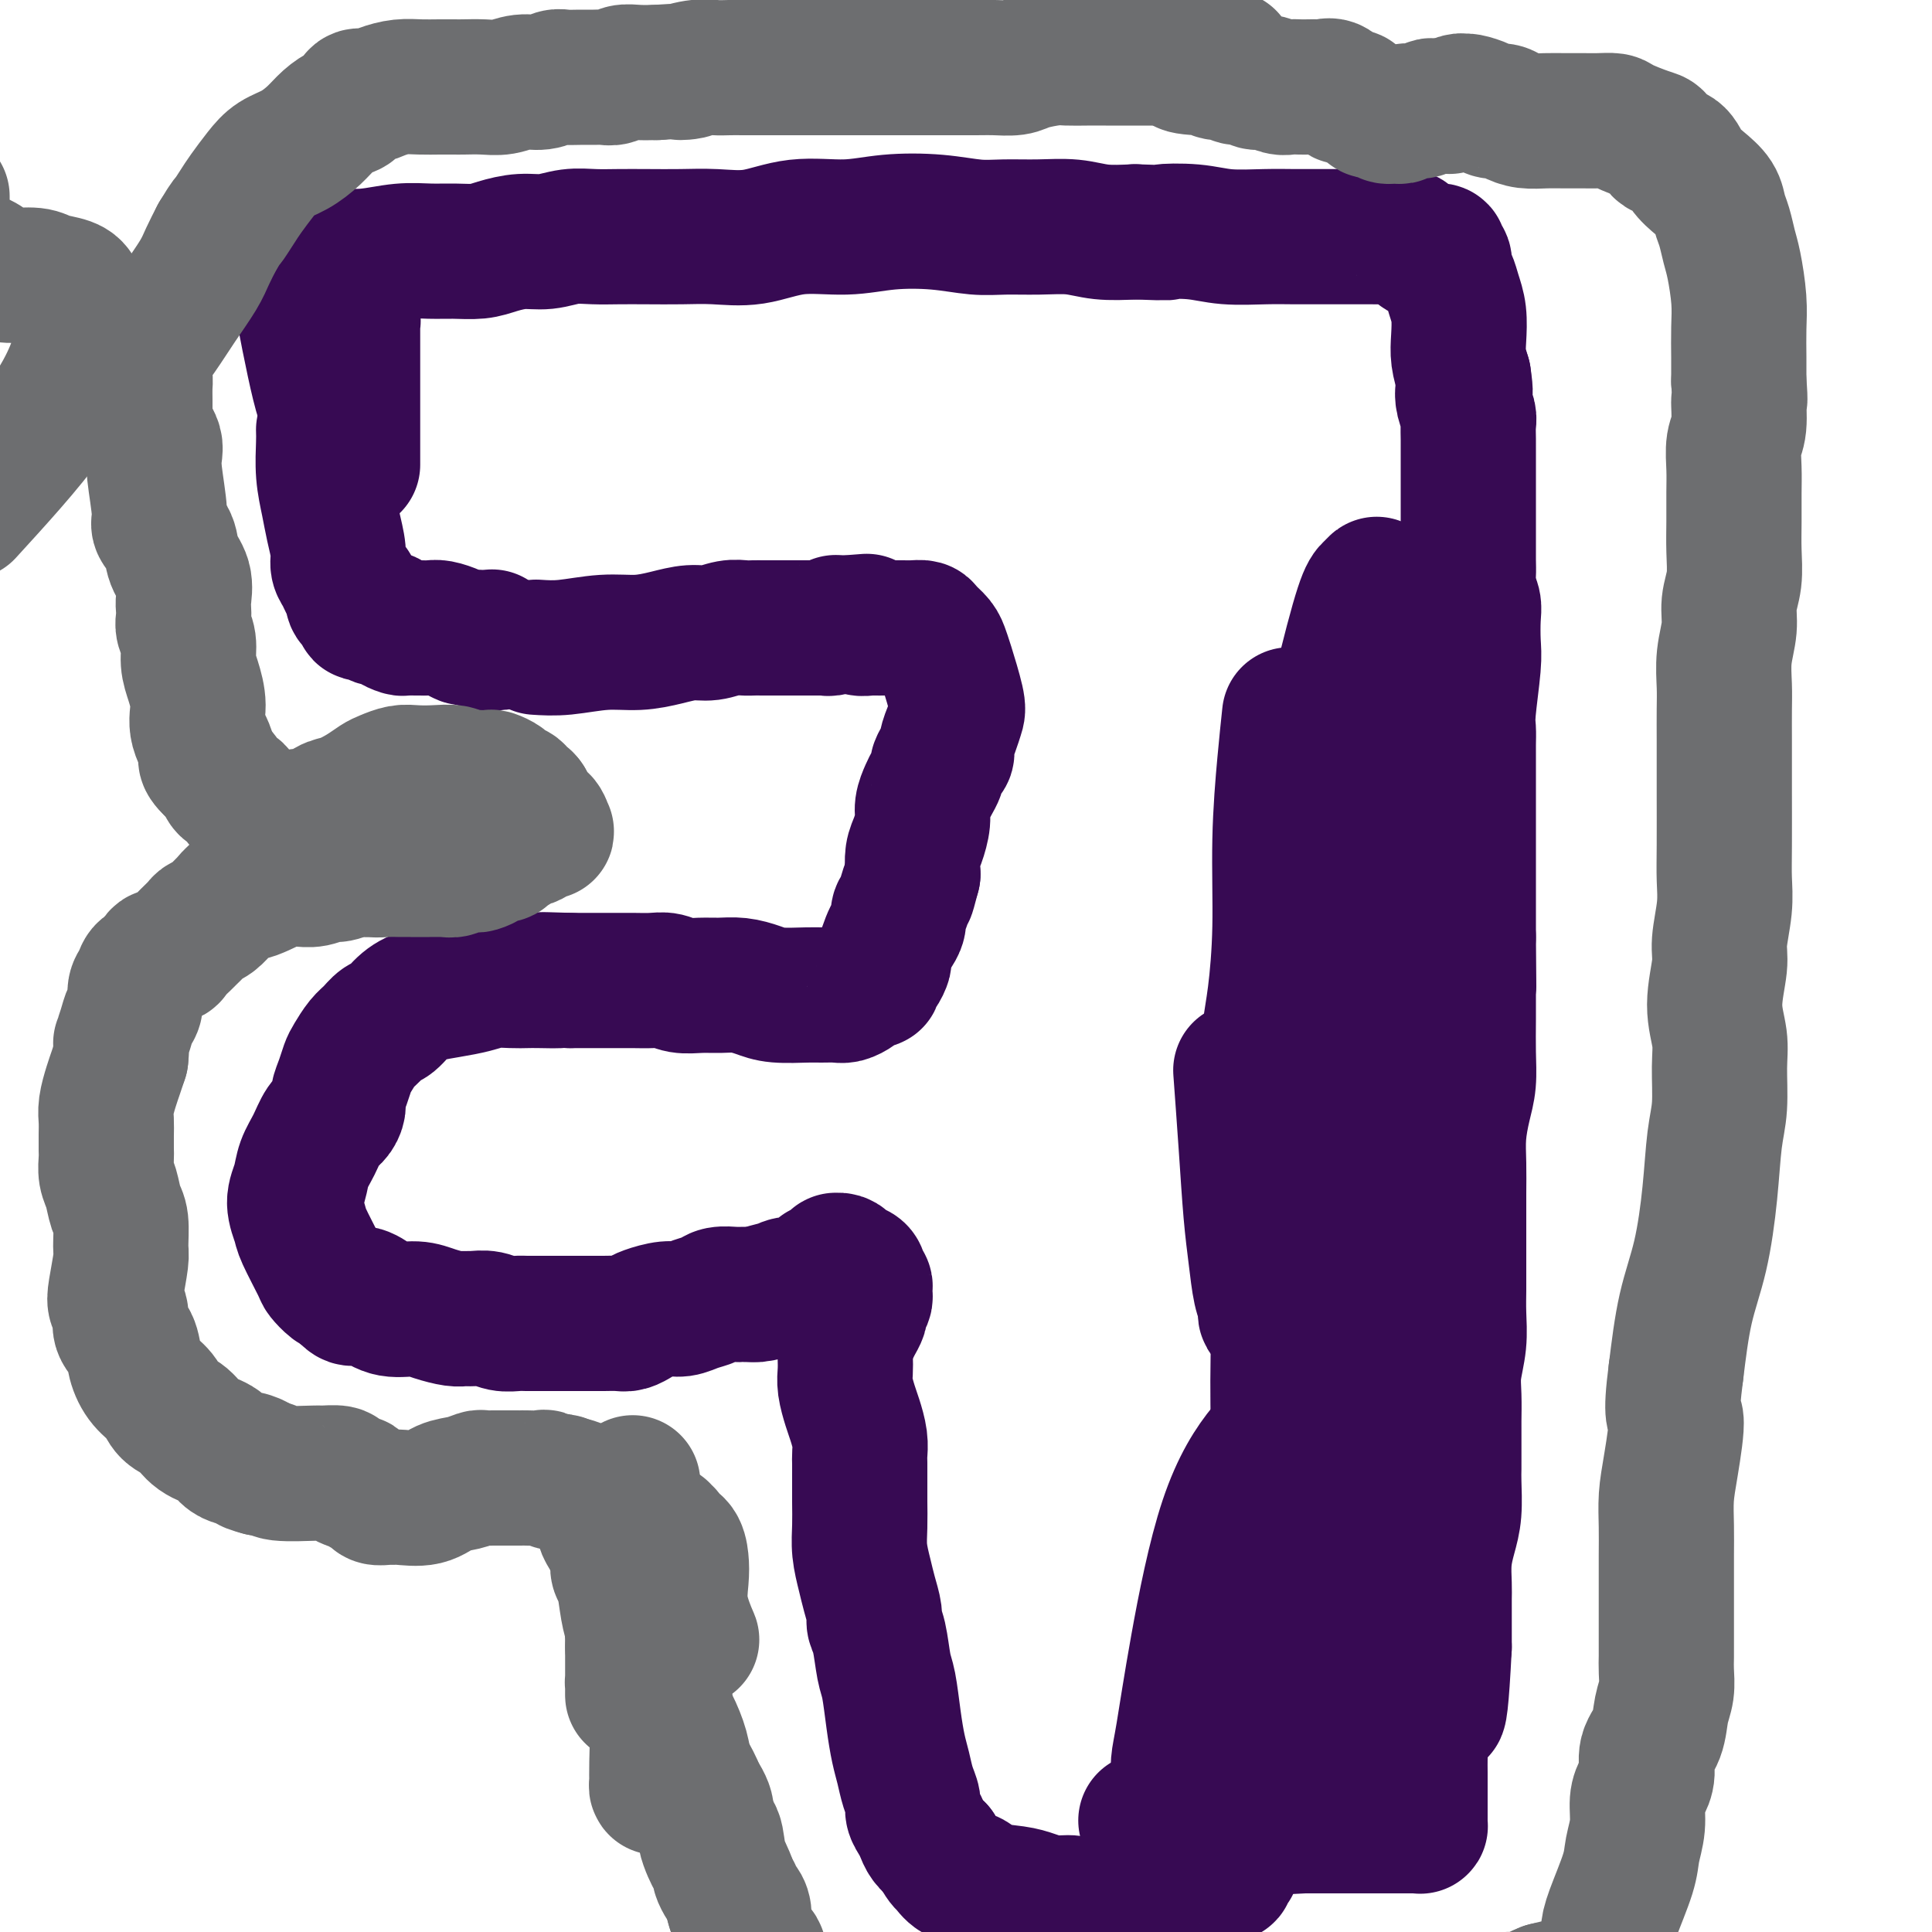 <svg viewBox='0 0 400 400' version='1.1' xmlns='http://www.w3.org/2000/svg' xmlns:xlink='http://www.w3.org/1999/xlink'><g fill='none' stroke='#370A53' stroke-width='28' stroke-linecap='round' stroke-linejoin='round'><path d='M71,53c0.106,0.008 0.211,0.016 0,0c-0.211,-0.016 -0.739,-0.057 0,0c0.739,0.057 2.746,0.212 5,0c2.254,-0.212 4.755,-0.792 7,-1c2.245,-0.208 4.234,-0.046 6,0c1.766,0.046 3.307,-0.025 5,0c1.693,0.025 3.536,0.147 5,0c1.464,-0.147 2.547,-0.561 4,-1c1.453,-0.439 3.276,-0.902 5,-1c1.724,-0.098 3.351,0.170 5,0c1.649,-0.170 3.321,-0.777 5,-1c1.679,-0.223 3.366,-0.060 5,0c1.634,0.060 3.214,0.018 5,0c1.786,-0.018 3.779,-0.013 6,0c2.221,0.013 4.671,0.033 7,0c2.329,-0.033 4.537,-0.117 7,0c2.463,0.117 5.181,0.437 8,0c2.819,-0.437 5.740,-1.630 9,-2c3.260,-0.370 6.859,0.083 10,0c3.141,-0.083 5.825,-0.701 9,-1c3.175,-0.299 6.841,-0.277 10,0c3.159,0.277 5.813,0.810 8,1c2.187,0.190 3.909,0.037 6,0c2.091,-0.037 4.550,0.042 7,0c2.450,-0.042 4.890,-0.204 7,0c2.110,0.204 3.888,0.772 6,1c2.112,0.228 4.556,0.114 7,0'/><path d='M235,48c8.969,0.326 5.892,0.140 6,0c0.108,-0.140 3.403,-0.234 6,0c2.597,0.234 4.497,0.795 7,1c2.503,0.205 5.611,0.055 8,0c2.389,-0.055 4.060,-0.015 6,0c1.940,0.015 4.149,0.003 6,0c1.851,-0.003 3.345,0.002 5,0c1.655,-0.002 3.470,-0.012 5,0c1.530,0.012 2.773,0.045 4,0c1.227,-0.045 2.437,-0.170 3,0c0.563,0.170 0.479,0.634 1,1c0.521,0.366 1.646,0.634 2,1c0.354,0.366 -0.064,0.830 0,1c0.064,0.170 0.610,0.045 1,0c0.390,-0.045 0.625,-0.009 1,0c0.375,0.009 0.889,-0.010 1,0c0.111,0.010 -0.181,0.047 0,0c0.181,-0.047 0.836,-0.179 1,0c0.164,0.179 -0.164,0.669 0,1c0.164,0.331 0.818,0.502 1,1c0.182,0.498 -0.109,1.322 0,2c0.109,0.678 0.617,1.209 1,2c0.383,0.791 0.641,1.842 1,3c0.359,1.158 0.818,2.424 1,4c0.182,1.576 0.088,3.463 0,5c-0.088,1.537 -0.168,2.725 0,4c0.168,1.275 0.584,2.638 1,4'/><path d='M303,78c0.635,4.314 0.223,3.098 0,3c-0.223,-0.098 -0.256,0.921 0,2c0.256,1.079 0.801,2.216 1,3c0.199,0.784 0.053,1.214 0,2c-0.053,0.786 -0.014,1.928 0,3c0.014,1.072 0.004,2.075 0,3c-0.004,0.925 -0.001,1.772 0,3c0.001,1.228 0.000,2.835 0,4c-0.000,1.165 0.000,1.887 0,3c-0.000,1.113 -0.001,2.619 0,4c0.001,1.381 0.004,2.639 0,4c-0.004,1.361 -0.015,2.827 0,4c0.015,1.173 0.056,2.053 0,3c-0.056,0.947 -0.210,1.959 0,3c0.210,1.041 0.785,2.109 1,3c0.215,0.891 0.072,1.603 0,3c-0.072,1.397 -0.072,3.479 0,5c0.072,1.521 0.215,2.479 0,5c-0.215,2.521 -0.790,6.603 -1,9c-0.210,2.397 -0.056,3.108 0,4c0.056,0.892 0.015,1.963 0,3c-0.015,1.037 -0.004,2.038 0,3c0.004,0.962 0.001,1.884 0,3c-0.001,1.116 -0.000,2.426 0,4c0.000,1.574 0.000,3.411 0,5c-0.000,1.589 -0.000,2.931 0,5c0.000,2.069 0.000,4.864 0,7c-0.000,2.136 -0.000,3.614 0,5c0.000,1.386 0.000,2.682 0,4c-0.000,1.318 -0.000,2.659 0,4'/><path d='M304,194c0.155,18.653 0.042,7.286 0,4c-0.042,-3.286 -0.014,1.508 0,5c0.014,3.492 0.014,5.682 0,8c-0.014,2.318 -0.042,4.765 0,7c0.042,2.235 0.155,4.259 0,6c-0.155,1.741 -0.577,3.199 -1,5c-0.423,1.801 -0.845,3.943 -1,6c-0.155,2.057 -0.041,4.027 0,6c0.041,1.973 0.011,3.948 0,6c-0.011,2.052 -0.003,4.182 0,6c0.003,1.818 0.002,3.324 0,5c-0.002,1.676 -0.004,3.522 0,5c0.004,1.478 0.015,2.589 0,4c-0.015,1.411 -0.057,3.123 0,5c0.057,1.877 0.211,3.919 0,6c-0.211,2.081 -0.789,4.202 -1,6c-0.211,1.798 -0.057,3.272 0,5c0.057,1.728 0.015,3.709 0,5c-0.015,1.291 -0.003,1.891 0,3c0.003,1.109 -0.002,2.725 0,4c0.002,1.275 0.011,2.209 0,3c-0.011,0.791 -0.041,1.440 0,3c0.041,1.560 0.155,4.031 0,6c-0.155,1.969 -0.577,3.438 -1,5c-0.423,1.562 -0.845,3.218 -1,5c-0.155,1.782 -0.041,3.688 0,5c0.041,1.312 0.011,2.028 0,3c-0.011,0.972 -0.003,2.199 0,3c0.003,0.801 0.001,1.177 0,2c-0.001,0.823 -0.000,2.092 0,3c0.000,0.908 0.000,1.454 0,2'/><path d='M299,341c-1.198,23.674 -1.694,9.357 -2,5c-0.306,-4.357 -0.422,1.244 -1,4c-0.578,2.756 -1.619,2.666 -2,4c-0.381,1.334 -0.102,4.091 0,6c0.102,1.909 0.027,2.969 0,4c-0.027,1.031 -0.007,2.031 0,3c0.007,0.969 0.002,1.905 0,3c-0.002,1.095 -0.001,2.349 0,3c0.001,0.651 0.000,0.699 0,1c-0.000,0.301 -0.000,0.855 0,1c0.000,0.145 0.001,-0.119 0,0c-0.001,0.119 -0.002,0.620 0,1c0.002,0.380 0.007,0.638 0,1c-0.007,0.362 -0.028,0.829 0,1c0.028,0.171 0.104,0.046 0,0c-0.104,-0.046 -0.387,-0.012 -1,0c-0.613,0.012 -1.556,0.003 -2,0c-0.444,-0.003 -0.388,-0.001 -1,0c-0.612,0.001 -1.892,0.000 -3,0c-1.108,-0.000 -2.043,-0.000 -3,0c-0.957,0.000 -1.936,0.000 -3,0c-1.064,-0.000 -2.213,-0.000 -3,0c-0.787,0.000 -1.212,0.000 -2,0c-0.788,-0.000 -1.939,-0.000 -3,0c-1.061,0.000 -2.030,0.000 -3,0'/><path d='M270,378c-4.479,0.293 -3.675,0.026 -4,0c-0.325,-0.026 -1.778,0.189 -3,0c-1.222,-0.189 -2.214,-0.783 -3,-1c-0.786,-0.217 -1.366,-0.058 -2,0c-0.634,0.058 -1.322,0.016 -2,0c-0.678,-0.016 -1.347,-0.004 -2,0c-0.653,0.004 -1.289,0.001 -2,0c-0.711,-0.001 -1.496,-0.000 -2,0c-0.504,0.000 -0.727,0.000 -1,0c-0.273,-0.000 -0.598,-0.000 -1,0c-0.402,0.000 -0.882,0.000 -1,0c-0.118,-0.000 0.127,-0.000 0,0c-0.127,0.000 -0.626,0.000 -1,0c-0.374,-0.000 -0.625,-0.000 -1,0c-0.375,0.000 -0.875,0.000 -1,0c-0.125,-0.000 0.125,-0.000 0,0c-0.125,0.000 -0.625,0.000 -1,0c-0.375,-0.000 -0.626,-0.000 -1,0c-0.374,0.000 -0.870,0.000 -1,0c-0.130,-0.000 0.106,-0.000 0,0c-0.106,0.000 -0.553,0.000 -1,0'/><path d='M240,377c-4.889,-0.156 -2.111,-0.044 -1,0c1.111,0.044 0.556,0.022 0,0'/><path d='M67,89c0.025,0.739 0.049,1.478 0,3c-0.049,1.522 -0.172,3.825 0,6c0.172,2.175 0.637,4.220 1,6c0.363,1.780 0.622,3.293 1,5c0.378,1.707 0.876,3.608 1,5c0.124,1.392 -0.125,2.275 0,3c0.125,0.725 0.625,1.294 1,2c0.375,0.706 0.627,1.551 1,2c0.373,0.449 0.869,0.503 1,1c0.131,0.497 -0.101,1.439 0,2c0.101,0.561 0.537,0.743 1,1c0.463,0.257 0.954,0.590 1,1c0.046,0.410 -0.354,0.897 0,1c0.354,0.103 1.461,-0.179 2,0c0.539,0.179 0.511,0.818 1,1c0.489,0.182 1.497,-0.095 2,0c0.503,0.095 0.501,0.561 1,1c0.499,0.439 1.499,0.850 2,1c0.501,0.150 0.503,0.040 1,0c0.497,-0.040 1.487,-0.008 2,0c0.513,0.008 0.547,-0.008 1,0c0.453,0.008 1.325,0.041 2,0c0.675,-0.041 1.153,-0.155 2,0c0.847,0.155 2.062,0.578 3,1c0.938,0.422 1.599,0.845 2,1c0.401,0.155 0.543,0.044 1,0c0.457,-0.044 1.228,-0.022 2,0'/><path d='M99,132c4.122,1.463 1.426,1.120 1,1c-0.426,-0.120 1.416,-0.018 2,0c0.584,0.018 -0.091,-0.047 0,0c0.091,0.047 0.948,0.205 1,0c0.052,-0.205 -0.699,-0.773 -1,-1c-0.301,-0.227 -0.150,-0.114 0,0'/><path d='M62,59c0.243,1.609 0.486,3.218 1,6c0.514,2.782 1.301,6.735 2,10c0.699,3.265 1.312,5.840 2,8c0.688,2.160 1.451,3.903 2,5c0.549,1.097 0.883,1.548 1,2c0.117,0.452 0.018,0.905 0,1c-0.018,0.095 0.047,-0.169 0,0c-0.047,0.169 -0.205,0.771 0,1c0.205,0.229 0.772,0.085 1,0c0.228,-0.085 0.117,-0.109 0,-1c-0.117,-0.891 -0.242,-2.647 0,-5c0.242,-2.353 0.849,-5.302 1,-8c0.151,-2.698 -0.156,-5.143 0,-7c0.156,-1.857 0.774,-3.124 1,-4c0.226,-0.876 0.061,-1.359 0,-2c-0.061,-0.641 -0.016,-1.438 0,-2c0.016,-0.562 0.004,-0.888 0,-1c-0.004,-0.112 -0.001,-0.009 0,3c0.001,3.009 0.000,8.923 0,13c-0.000,4.077 -0.000,6.315 0,8c0.000,1.685 0.000,2.816 0,4c-0.000,1.184 -0.000,2.420 0,3c0.000,0.580 0.000,0.502 0,1c-0.000,0.498 -0.000,1.571 0,2c0.000,0.429 0.000,0.215 0,0'/><path d='M111,134c1.803,0.119 3.605,0.238 6,0c2.395,-0.238 5.382,-0.833 8,-1c2.618,-0.167 4.868,0.095 7,0c2.132,-0.095 4.146,-0.547 6,-1c1.854,-0.453 3.546,-0.906 5,-1c1.454,-0.094 2.668,0.171 4,0c1.332,-0.171 2.782,-0.778 4,-1c1.218,-0.222 2.203,-0.060 3,0c0.797,0.060 1.407,0.016 2,0c0.593,-0.016 1.170,-0.004 2,0c0.830,0.004 1.914,0.001 3,0c1.086,-0.001 2.175,-0.001 3,0c0.825,0.001 1.387,0.001 2,0c0.613,-0.001 1.279,-0.004 2,0c0.721,0.004 1.499,0.015 2,0c0.501,-0.015 0.726,-0.057 1,0c0.274,0.057 0.598,0.211 1,0c0.402,-0.211 0.881,-0.789 1,-1c0.119,-0.211 -0.122,-0.057 0,0c0.122,0.057 0.606,0.016 1,0c0.394,-0.016 0.697,-0.008 1,0'/><path d='M175,129c9.788,-0.757 2.257,-0.150 0,0c-2.257,0.150 0.761,-0.156 2,0c1.239,0.156 0.698,0.774 1,1c0.302,0.226 1.447,0.061 2,0c0.553,-0.061 0.515,-0.016 1,0c0.485,0.016 1.495,0.005 2,0c0.505,-0.005 0.507,-0.002 1,0c0.493,0.002 1.479,0.003 2,0c0.521,-0.003 0.577,-0.009 1,0c0.423,0.009 1.213,0.033 2,0c0.787,-0.033 1.572,-0.123 2,0c0.428,0.123 0.500,0.460 1,1c0.500,0.540 1.427,1.285 2,2c0.573,0.715 0.792,1.402 1,2c0.208,0.598 0.406,1.108 1,3c0.594,1.892 1.586,5.165 2,7c0.414,1.835 0.252,2.231 0,3c-0.252,0.769 -0.593,1.912 -1,3c-0.407,1.088 -0.879,2.122 -1,3c-0.121,0.878 0.108,1.600 0,2c-0.108,0.400 -0.553,0.476 -1,1c-0.447,0.524 -0.894,1.494 -1,2c-0.106,0.506 0.130,0.546 0,1c-0.130,0.454 -0.626,1.322 -1,2c-0.374,0.678 -0.626,1.167 -1,2c-0.374,0.833 -0.871,2.011 -1,3c-0.129,0.989 0.110,1.791 0,3c-0.110,1.209 -0.568,2.826 -1,4c-0.432,1.174 -0.838,1.907 -1,3c-0.162,1.093 -0.081,2.547 0,4'/><path d='M189,181c-1.575,6.092 -1.014,3.323 -1,3c0.014,-0.323 -0.521,1.799 -1,3c-0.479,1.201 -0.903,1.481 -1,2c-0.097,0.519 0.132,1.276 0,2c-0.132,0.724 -0.627,1.416 -1,2c-0.373,0.584 -0.626,1.059 -1,2c-0.374,0.941 -0.870,2.347 -1,3c-0.130,0.653 0.107,0.552 0,1c-0.107,0.448 -0.557,1.443 -1,2c-0.443,0.557 -0.877,0.674 -1,1c-0.123,0.326 0.066,0.862 0,1c-0.066,0.138 -0.387,-0.121 -1,0c-0.613,0.121 -1.519,0.621 -2,1c-0.481,0.379 -0.538,0.637 -1,1c-0.462,0.363 -1.331,0.830 -2,1c-0.669,0.170 -1.140,0.043 -2,0c-0.860,-0.043 -2.109,-0.001 -3,0c-0.891,0.001 -1.424,-0.038 -3,0c-1.576,0.038 -4.196,0.154 -6,0c-1.804,-0.154 -2.794,-0.576 -4,-1c-1.206,-0.424 -2.630,-0.849 -4,-1c-1.370,-0.151 -2.687,-0.026 -4,0c-1.313,0.026 -2.623,-0.046 -4,0c-1.377,0.046 -2.821,0.208 -4,0c-1.179,-0.208 -2.093,-0.788 -3,-1c-0.907,-0.212 -1.807,-0.057 -3,0c-1.193,0.057 -2.681,0.015 -4,0c-1.319,-0.015 -2.471,-0.004 -4,0c-1.529,0.004 -3.437,0.001 -5,0c-1.563,-0.001 -2.782,-0.001 -4,0'/><path d='M118,203c-9.664,-0.310 -4.325,-0.084 -3,0c1.325,0.084 -1.365,0.025 -3,0c-1.635,-0.025 -2.214,-0.018 -3,0c-0.786,0.018 -1.777,0.046 -3,0c-1.223,-0.046 -2.676,-0.165 -4,0c-1.324,0.165 -2.518,0.615 -4,1c-1.482,0.385 -3.250,0.704 -5,1c-1.750,0.296 -3.480,0.569 -5,1c-1.520,0.431 -2.830,1.020 -4,2c-1.170,0.980 -2.201,2.349 -3,3c-0.799,0.651 -1.366,0.582 -2,1c-0.634,0.418 -1.335,1.322 -2,2c-0.665,0.678 -1.292,1.130 -2,2c-0.708,0.870 -1.495,2.158 -2,3c-0.505,0.842 -0.726,1.237 -1,2c-0.274,0.763 -0.601,1.893 -1,3c-0.399,1.107 -0.869,2.189 -1,3c-0.131,0.811 0.077,1.350 0,2c-0.077,0.650 -0.440,1.412 -1,2c-0.560,0.588 -1.318,1.002 -2,2c-0.682,0.998 -1.290,2.578 -2,4c-0.710,1.422 -1.524,2.684 -2,4c-0.476,1.316 -0.614,2.685 -1,4c-0.386,1.315 -1.019,2.575 -1,4c0.019,1.425 0.691,3.015 1,4c0.309,0.985 0.257,1.363 1,3c0.743,1.637 2.282,4.531 3,6c0.718,1.469 0.616,1.511 1,2c0.384,0.489 1.252,1.425 2,2c0.748,0.575 1.374,0.787 2,1'/><path d='M71,267c2.091,2.984 2.319,1.443 3,1c0.681,-0.443 1.814,0.211 3,1c1.186,0.789 2.425,1.714 4,2c1.575,0.286 3.485,-0.067 5,0c1.515,0.067 2.636,0.553 4,1c1.364,0.447 2.973,0.856 4,1c1.027,0.144 1.472,0.025 2,0c0.528,-0.025 1.138,0.046 2,0c0.862,-0.046 1.976,-0.208 3,0c1.024,0.208 1.957,0.788 3,1c1.043,0.212 2.194,0.057 3,0c0.806,-0.057 1.265,-0.015 2,0c0.735,0.015 1.744,0.004 3,0c1.256,-0.004 2.758,-0.001 4,0c1.242,0.001 2.223,0.000 3,0c0.777,-0.000 1.349,0.001 2,0c0.651,-0.001 1.382,-0.003 2,0c0.618,0.003 1.122,0.012 2,0c0.878,-0.012 2.129,-0.046 3,0c0.871,0.046 1.363,0.171 2,0c0.637,-0.171 1.419,-0.637 2,-1c0.581,-0.363 0.961,-0.622 2,-1c1.039,-0.378 2.738,-0.876 4,-1c1.262,-0.124 2.086,0.124 3,0c0.914,-0.124 1.919,-0.622 3,-1c1.081,-0.378 2.239,-0.637 3,-1c0.761,-0.363 1.124,-0.829 2,-1c0.876,-0.171 2.266,-0.046 3,0c0.734,0.046 0.813,0.012 1,0c0.187,-0.012 0.482,-0.004 1,0c0.518,0.004 1.259,0.002 2,0'/><path d='M156,268c4.386,-0.863 1.350,-0.021 1,0c-0.350,0.021 1.986,-0.779 3,-1c1.014,-0.221 0.705,0.137 1,0c0.295,-0.137 1.192,-0.768 2,-1c0.808,-0.232 1.526,-0.065 2,0c0.474,0.065 0.705,0.029 1,0c0.295,-0.029 0.652,-0.050 1,0c0.348,0.050 0.685,0.172 1,0c0.315,-0.172 0.609,-0.637 1,-1c0.391,-0.363 0.879,-0.623 1,-1c0.121,-0.377 -0.126,-0.871 0,-1c0.126,-0.129 0.625,0.108 1,0c0.375,-0.108 0.627,-0.562 1,-1c0.373,-0.438 0.869,-0.859 1,-1c0.131,-0.141 -0.102,0.000 0,0c0.102,-0.000 0.539,-0.141 1,0c0.461,0.141 0.946,0.562 1,1c0.054,0.438 -0.321,0.891 0,1c0.321,0.109 1.340,-0.126 2,0c0.660,0.126 0.961,0.611 1,1c0.039,0.389 -0.185,0.680 0,1c0.185,0.320 0.778,0.667 1,1c0.222,0.333 0.074,0.652 0,1c-0.074,0.348 -0.075,0.726 0,1c0.075,0.274 0.227,0.444 0,1c-0.227,0.556 -0.834,1.500 -1,2c-0.166,0.500 0.109,0.558 0,1c-0.109,0.442 -0.603,1.269 -1,2c-0.397,0.731 -0.699,1.365 -1,2'/><path d='M176,276c-0.690,1.703 -0.914,1.460 -1,2c-0.086,0.540 -0.034,1.862 0,3c0.034,1.138 0.051,2.093 0,3c-0.051,0.907 -0.171,1.766 0,3c0.171,1.234 0.634,2.843 1,4c0.366,1.157 0.634,1.863 1,3c0.366,1.137 0.830,2.704 1,4c0.170,1.296 0.046,2.320 0,3c-0.046,0.680 -0.013,1.016 0,2c0.013,0.984 0.007,2.615 0,4c-0.007,1.385 -0.013,2.522 0,4c0.013,1.478 0.046,3.295 0,5c-0.046,1.705 -0.171,3.296 0,5c0.171,1.704 0.637,3.520 1,5c0.363,1.480 0.622,2.623 1,4c0.378,1.377 0.875,2.987 1,4c0.125,1.013 -0.121,1.427 0,2c0.121,0.573 0.610,1.304 1,3c0.390,1.696 0.682,4.357 1,6c0.318,1.643 0.662,2.267 1,4c0.338,1.733 0.669,4.575 1,7c0.331,2.425 0.662,4.431 1,6c0.338,1.569 0.682,2.699 1,4c0.318,1.301 0.610,2.771 1,4c0.390,1.229 0.877,2.216 1,3c0.123,0.784 -0.119,1.365 0,2c0.119,0.635 0.599,1.325 1,2c0.401,0.675 0.723,1.336 1,2c0.277,0.664 0.508,1.333 1,2c0.492,0.667 1.246,1.334 2,2'/><path d='M194,383c1.302,2.578 1.555,2.522 2,3c0.445,0.478 1.080,1.490 2,2c0.920,0.510 2.125,0.519 3,1c0.875,0.481 1.420,1.434 3,2c1.580,0.566 4.194,0.744 6,1c1.806,0.256 2.805,0.590 4,1c1.195,0.410 2.586,0.895 4,1c1.414,0.105 2.851,-0.172 4,0c1.149,0.172 2.010,0.793 3,1c0.990,0.207 2.110,0.001 3,0c0.890,-0.001 1.551,0.201 3,0c1.449,-0.201 3.686,-0.807 5,-1c1.314,-0.193 1.706,0.028 3,0c1.294,-0.028 3.489,-0.303 5,-1c1.511,-0.697 2.337,-1.816 3,-2c0.663,-0.184 1.162,0.567 2,0c0.838,-0.567 2.015,-2.453 3,-3c0.985,-0.547 1.780,0.245 2,0c0.220,-0.245 -0.133,-1.528 0,-2c0.133,-0.472 0.752,-0.135 1,0c0.248,0.135 0.124,0.067 0,0'/></g>
<g fill='none' stroke='#6D6E70' stroke-width='28' stroke-linecap='round' stroke-linejoin='round'><path d='M-7,106c3.034,-3.319 6.067,-6.638 9,-10c2.933,-3.362 5.764,-6.767 8,-10c2.236,-3.233 3.877,-6.295 5,-9c1.123,-2.705 1.727,-5.053 2,-7c0.273,-1.947 0.214,-3.492 0,-5c-0.214,-1.508 -0.581,-2.978 -1,-4c-0.419,-1.022 -0.888,-1.596 -2,-2c-1.112,-0.404 -2.867,-0.637 -4,-1c-1.133,-0.363 -1.643,-0.856 -3,-1c-1.357,-0.144 -3.560,0.061 -5,0c-1.440,-0.061 -2.116,-0.388 -3,-1c-0.884,-0.612 -1.974,-1.508 -3,-2c-1.026,-0.492 -1.988,-0.581 -3,-1c-1.012,-0.419 -2.075,-1.167 -3,-2c-0.925,-0.833 -1.712,-1.751 -2,-3c-0.288,-1.249 -0.077,-2.830 0,-4c0.077,-1.170 0.021,-1.931 0,-2c-0.021,-0.069 -0.006,0.552 0,1c0.006,0.448 0.001,0.722 0,1c-0.001,0.278 -0.000,0.561 0,1c0.000,0.439 0.000,1.035 0,1c-0.000,-0.035 -0.000,-0.700 0,-1c0.000,-0.300 0.000,-0.235 0,-1c-0.000,-0.765 -0.000,-2.362 0,-3c0.000,-0.638 0.000,-0.319 0,0'/><path d='M143,339c-0.060,-0.140 -0.121,-0.281 0,0c0.121,0.281 0.423,0.983 0,0c-0.423,-0.983 -1.571,-3.650 -2,-6c-0.429,-2.350 -0.138,-4.384 0,-6c0.138,-1.616 0.124,-2.815 0,-4c-0.124,-1.185 -0.358,-2.356 -1,-3c-0.642,-0.644 -1.693,-0.759 -2,-1c-0.307,-0.241 0.130,-0.607 0,-1c-0.130,-0.393 -0.826,-0.815 -1,-1c-0.174,-0.185 0.174,-0.135 0,0c-0.174,0.135 -0.869,0.353 -1,1c-0.131,0.647 0.302,1.723 0,3c-0.302,1.277 -1.339,2.756 -2,5c-0.661,2.244 -0.948,5.254 -1,8c-0.052,2.746 0.130,5.228 0,7c-0.130,1.772 -0.571,2.833 -1,4c-0.429,1.167 -0.847,2.438 -1,3c-0.153,0.562 -0.041,0.413 0,1c0.041,0.587 0.011,1.910 0,2c-0.011,0.090 -0.003,-1.053 0,-2c0.003,-0.947 0.001,-1.699 0,-3c-0.001,-1.301 -0.000,-3.150 0,-5'/><path d='M131,341c-0.000,-2.479 -0.000,-3.676 0,-5c0.000,-1.324 0.000,-2.774 0,-4c-0.000,-1.226 -0.001,-2.228 0,-3c0.001,-0.772 0.003,-1.316 0,-2c-0.003,-0.684 -0.012,-1.510 0,-2c0.012,-0.490 0.044,-0.643 0,-1c-0.044,-0.357 -0.163,-0.916 0,-1c0.163,-0.084 0.607,0.309 1,1c0.393,0.691 0.736,1.679 1,3c0.264,1.321 0.450,2.973 1,5c0.550,2.027 1.465,4.428 2,7c0.535,2.572 0.690,5.316 1,8c0.310,2.684 0.777,5.307 1,8c0.223,2.693 0.203,5.454 0,7c-0.203,1.546 -0.590,1.877 -1,3c-0.410,1.123 -0.842,3.037 -1,4c-0.158,0.963 -0.042,0.975 0,1c0.042,0.025 0.008,0.063 0,0c-0.008,-0.063 0.008,-0.225 0,-1c-0.008,-0.775 -0.041,-2.161 0,-4c0.041,-1.839 0.154,-4.131 0,-6c-0.154,-1.869 -0.576,-3.315 -1,-5c-0.424,-1.685 -0.849,-3.610 -1,-5c-0.151,-1.390 -0.026,-2.247 0,-3c0.026,-0.753 -0.045,-1.404 0,-2c0.045,-0.596 0.208,-1.139 0,-2c-0.208,-0.861 -0.787,-2.039 -1,-3c-0.213,-0.961 -0.061,-1.703 0,-3c0.061,-1.297 0.030,-3.148 0,-5'/><path d='M133,331c-0.461,-6.662 -0.113,-4.316 0,-4c0.113,0.316 -0.008,-1.399 0,-3c0.008,-1.601 0.146,-3.087 0,-4c-0.146,-0.913 -0.575,-1.253 -1,-2c-0.425,-0.747 -0.846,-1.902 -1,-3c-0.154,-1.098 -0.041,-2.141 0,-3c0.041,-0.859 0.011,-1.535 0,-2c-0.011,-0.465 -0.003,-0.720 0,-1c0.003,-0.280 0.001,-0.584 0,-1c-0.001,-0.416 -0.000,-0.944 0,-1c0.000,-0.056 0.000,0.361 0,1c-0.000,0.639 -0.000,1.501 0,2c0.000,0.499 0.000,0.636 0,2c-0.000,1.364 -0.001,3.955 0,6c0.001,2.045 0.003,3.542 0,5c-0.003,1.458 -0.013,2.875 0,4c0.013,1.125 0.048,1.957 0,4c-0.048,2.043 -0.178,5.298 0,7c0.178,1.702 0.665,1.851 1,2c0.335,0.149 0.517,0.298 1,2c0.483,1.702 1.268,4.956 2,7c0.732,2.044 1.413,2.878 2,4c0.587,1.122 1.081,2.533 2,5c0.919,2.467 2.263,5.991 3,8c0.737,2.009 0.869,2.505 1,3'/><path d='M143,369c1.962,5.105 0.869,2.369 1,2c0.131,-0.369 1.488,1.630 2,3c0.512,1.370 0.180,2.111 0,3c-0.180,0.889 -0.207,1.925 0,3c0.207,1.075 0.647,2.190 1,3c0.353,0.810 0.619,1.316 1,2c0.381,0.684 0.877,1.545 1,2c0.123,0.455 -0.125,0.503 0,1c0.125,0.497 0.625,1.442 1,2c0.375,0.558 0.626,0.729 1,1c0.374,0.271 0.870,0.643 1,1c0.130,0.357 -0.106,0.700 0,1c0.106,0.300 0.554,0.556 1,1c0.446,0.444 0.890,1.076 1,2c0.110,0.924 -0.114,2.142 0,3c0.114,0.858 0.565,1.358 1,2c0.435,0.642 0.852,1.427 1,2c0.148,0.573 0.026,0.935 0,1c-0.026,0.065 0.043,-0.166 0,0c-0.043,0.166 -0.200,0.731 0,1c0.200,0.269 0.755,0.243 1,0c0.245,-0.243 0.179,-0.704 0,-1c-0.179,-0.296 -0.471,-0.426 -1,-1c-0.529,-0.574 -1.294,-1.593 -2,-3c-0.706,-1.407 -1.353,-3.204 -2,-5'/><path d='M152,395c-0.732,-2.143 -0.564,-3.500 -1,-5c-0.436,-1.500 -1.478,-3.142 -2,-5c-0.522,-1.858 -0.525,-3.932 -1,-5c-0.475,-1.068 -1.422,-1.130 -2,-2c-0.578,-0.870 -0.788,-2.546 -1,-4c-0.212,-1.454 -0.428,-2.685 -1,-4c-0.572,-1.315 -1.500,-2.715 -2,-4c-0.500,-1.285 -0.571,-2.456 -1,-4c-0.429,-1.544 -1.214,-3.463 -2,-5c-0.786,-1.537 -1.573,-2.693 -2,-4c-0.427,-1.307 -0.496,-2.765 -1,-4c-0.504,-1.235 -1.445,-2.245 -2,-3c-0.555,-0.755 -0.726,-1.253 -1,-2c-0.274,-0.747 -0.652,-1.743 -1,-3c-0.348,-1.257 -0.668,-2.775 -1,-4c-0.332,-1.225 -0.677,-2.159 -1,-4c-0.323,-1.841 -0.626,-4.590 -1,-6c-0.374,-1.410 -0.821,-1.480 -1,-2c-0.179,-0.520 -0.090,-1.490 0,-2c0.090,-0.510 0.183,-0.559 0,-1c-0.183,-0.441 -0.640,-1.274 -1,-2c-0.360,-0.726 -0.623,-1.346 -1,-2c-0.377,-0.654 -0.870,-1.341 -1,-2c-0.130,-0.659 0.102,-1.290 0,-2c-0.102,-0.710 -0.536,-1.500 -1,-2c-0.464,-0.500 -0.956,-0.711 -1,-1c-0.044,-0.289 0.359,-0.655 0,-1c-0.359,-0.345 -1.481,-0.670 -2,-1c-0.519,-0.330 -0.434,-0.666 -1,-1c-0.566,-0.334 -1.783,-0.667 -3,-1'/><path d='M117,307c-1.419,-0.713 -1.466,0.005 -2,0c-0.534,-0.005 -1.557,-0.733 -2,-1c-0.443,-0.267 -0.308,-0.071 -1,0c-0.692,0.071 -2.212,0.019 -3,0c-0.788,-0.019 -0.844,-0.005 -1,0c-0.156,0.005 -0.413,0.002 -1,0c-0.587,-0.002 -1.504,-0.001 -2,0c-0.496,0.001 -0.572,0.004 -1,0c-0.428,-0.004 -1.209,-0.013 -2,0c-0.791,0.013 -1.592,0.050 -2,0c-0.408,-0.050 -0.424,-0.185 -1,0c-0.576,0.185 -1.713,0.691 -3,1c-1.287,0.309 -2.725,0.422 -4,1c-1.275,0.578 -2.387,1.620 -4,2c-1.613,0.380 -3.726,0.099 -5,0c-1.274,-0.099 -1.707,-0.015 -2,0c-0.293,0.015 -0.446,-0.038 -1,0c-0.554,0.038 -1.509,0.169 -2,0c-0.491,-0.169 -0.517,-0.636 -1,-1c-0.483,-0.364 -1.423,-0.623 -2,-1c-0.577,-0.377 -0.793,-0.871 -1,-1c-0.207,-0.129 -0.406,0.109 -1,0c-0.594,-0.109 -1.581,-0.564 -2,-1c-0.419,-0.436 -0.268,-0.853 -1,-1c-0.732,-0.147 -2.345,-0.026 -3,0c-0.655,0.026 -0.351,-0.045 -2,0c-1.649,0.045 -5.252,0.204 -7,0c-1.748,-0.204 -1.642,-0.773 -2,-1c-0.358,-0.227 -1.179,-0.114 -2,0'/><path d='M54,304c-4.152,-1.092 -1.533,-0.821 -1,-1c0.533,-0.179 -1.019,-0.809 -2,-1c-0.981,-0.191 -1.392,0.058 -2,0c-0.608,-0.058 -1.413,-0.423 -2,-1c-0.587,-0.577 -0.957,-1.365 -2,-2c-1.043,-0.635 -2.758,-1.117 -4,-2c-1.242,-0.883 -2.010,-2.168 -3,-3c-0.990,-0.832 -2.200,-1.213 -3,-2c-0.800,-0.787 -1.189,-1.981 -2,-3c-0.811,-1.019 -2.045,-1.862 -3,-3c-0.955,-1.138 -1.633,-2.570 -2,-4c-0.367,-1.430 -0.425,-2.858 -1,-4c-0.575,-1.142 -1.667,-1.997 -2,-3c-0.333,-1.003 0.093,-2.153 0,-3c-0.093,-0.847 -0.703,-1.393 -1,-2c-0.297,-0.607 -0.279,-1.277 0,-3c0.279,-1.723 0.818,-4.499 1,-6c0.182,-1.501 0.007,-1.728 0,-3c-0.007,-1.272 0.156,-3.591 0,-5c-0.156,-1.409 -0.630,-1.910 -1,-3c-0.370,-1.090 -0.635,-2.770 -1,-4c-0.365,-1.230 -0.830,-2.009 -1,-3c-0.170,-0.991 -0.046,-2.193 0,-3c0.046,-0.807 0.015,-1.220 0,-2c-0.015,-0.780 -0.015,-1.927 0,-3c0.015,-1.073 0.046,-2.072 0,-3c-0.046,-0.928 -0.167,-1.785 0,-3c0.167,-1.215 0.622,-2.789 1,-4c0.378,-1.211 0.679,-2.060 1,-3c0.321,-0.940 0.660,-1.970 1,-3'/><path d='M25,219c0.415,-4.253 -0.047,-2.887 0,-3c0.047,-0.113 0.604,-1.707 1,-3c0.396,-1.293 0.630,-2.287 1,-3c0.370,-0.713 0.877,-1.145 1,-2c0.123,-0.855 -0.137,-2.132 0,-3c0.137,-0.868 0.671,-1.328 1,-2c0.329,-0.672 0.454,-1.555 1,-2c0.546,-0.445 1.512,-0.452 2,-1c0.488,-0.548 0.497,-1.637 1,-2c0.503,-0.363 1.501,0.001 2,0c0.499,-0.001 0.500,-0.368 1,-1c0.500,-0.632 1.499,-1.530 2,-2c0.501,-0.470 0.505,-0.511 1,-1c0.495,-0.489 1.480,-1.425 2,-2c0.520,-0.575 0.576,-0.789 1,-1c0.424,-0.211 1.215,-0.420 2,-1c0.785,-0.580 1.565,-1.532 2,-2c0.435,-0.468 0.525,-0.454 1,-1c0.475,-0.546 1.334,-1.653 2,-2c0.666,-0.347 1.137,0.065 2,0c0.863,-0.065 2.117,-0.606 3,-1c0.883,-0.394 1.394,-0.640 2,-1c0.606,-0.360 1.307,-0.832 2,-1c0.693,-0.168 1.378,-0.030 2,0c0.622,0.030 1.181,-0.048 2,0c0.819,0.048 1.899,0.223 3,0c1.101,-0.223 2.223,-0.843 3,-1c0.777,-0.157 1.209,0.150 2,0c0.791,-0.150 1.940,-0.757 3,-1c1.060,-0.243 2.030,-0.121 3,0'/><path d='M76,180c4.550,-0.774 2.427,-0.207 2,0c-0.427,0.207 0.844,0.056 2,0c1.156,-0.056 2.198,-0.015 3,0c0.802,0.015 1.366,0.004 2,0c0.634,-0.004 1.339,0.000 2,0c0.661,-0.000 1.276,-0.004 2,0c0.724,0.004 1.555,0.015 2,0c0.445,-0.015 0.505,-0.057 1,0c0.495,0.057 1.427,0.212 2,0c0.573,-0.212 0.788,-0.792 1,-1c0.212,-0.208 0.423,-0.046 1,0c0.577,0.046 1.521,-0.025 2,0c0.479,0.025 0.495,0.147 1,0c0.505,-0.147 1.501,-0.564 2,-1c0.499,-0.436 0.501,-0.891 1,-1c0.499,-0.109 1.495,0.129 2,0c0.505,-0.129 0.520,-0.626 1,-1c0.480,-0.374 1.424,-0.626 2,-1c0.576,-0.374 0.785,-0.871 1,-1c0.215,-0.129 0.436,0.111 1,0c0.564,-0.111 1.470,-0.573 2,-1c0.530,-0.427 0.685,-0.820 1,-1c0.315,-0.180 0.789,-0.148 1,0c0.211,0.148 0.160,0.411 0,0c-0.160,-0.411 -0.428,-1.495 -1,-2c-0.572,-0.505 -1.449,-0.430 -2,-1c-0.551,-0.570 -0.775,-1.785 -1,-3'/><path d='M109,166c-0.793,-1.262 -1.775,-0.916 -2,-1c-0.225,-0.084 0.306,-0.597 0,-1c-0.306,-0.403 -1.448,-0.696 -2,-1c-0.552,-0.304 -0.514,-0.618 -1,-1c-0.486,-0.382 -1.496,-0.834 -2,-1c-0.504,-0.166 -0.504,-0.048 -1,0c-0.496,0.048 -1.490,0.027 -2,0c-0.510,-0.027 -0.538,-0.060 -1,0c-0.462,0.060 -1.358,0.211 -2,0c-0.642,-0.211 -1.029,-0.785 -2,-1c-0.971,-0.215 -2.525,-0.069 -4,0c-1.475,0.069 -2.873,0.063 -4,0c-1.127,-0.063 -1.985,-0.181 -3,0c-1.015,0.181 -2.186,0.663 -3,1c-0.814,0.337 -1.271,0.529 -2,1c-0.729,0.471 -1.732,1.222 -3,2c-1.268,0.778 -2.802,1.584 -4,2c-1.198,0.416 -2.060,0.441 -3,1c-0.940,0.559 -1.957,1.653 -3,2c-1.043,0.347 -2.110,-0.054 -3,0c-0.890,0.054 -1.601,0.563 -2,1c-0.399,0.437 -0.486,0.801 -1,1c-0.514,0.199 -1.456,0.232 -2,0c-0.544,-0.232 -0.688,-0.730 -1,-1c-0.312,-0.270 -0.790,-0.313 -2,-1c-1.210,-0.687 -3.153,-2.018 -4,-3c-0.847,-0.982 -0.598,-1.614 -1,-2c-0.402,-0.386 -1.454,-0.527 -2,-1c-0.546,-0.473 -0.584,-1.278 -1,-2c-0.416,-0.722 -1.208,-1.361 -2,-2'/><path d='M44,159c-2.423,-2.296 -0.979,-2.035 -1,-3c-0.021,-0.965 -1.507,-3.157 -2,-5c-0.493,-1.843 0.008,-3.337 0,-5c-0.008,-1.663 -0.524,-3.495 -1,-5c-0.476,-1.505 -0.912,-2.683 -1,-4c-0.088,-1.317 0.172,-2.774 0,-4c-0.172,-1.226 -0.776,-2.221 -1,-3c-0.224,-0.779 -0.067,-1.341 0,-2c0.067,-0.659 0.044,-1.415 0,-2c-0.044,-0.585 -0.111,-1.000 0,-2c0.111,-1.000 0.399,-2.584 0,-4c-0.399,-1.416 -1.484,-2.665 -2,-4c-0.516,-1.335 -0.464,-2.756 -1,-4c-0.536,-1.244 -1.659,-2.311 -2,-3c-0.341,-0.689 0.102,-0.999 0,-3c-0.102,-2.001 -0.749,-5.692 -1,-8c-0.251,-2.308 -0.106,-3.233 0,-4c0.106,-0.767 0.172,-1.374 0,-2c-0.172,-0.626 -0.582,-1.269 -1,-2c-0.418,-0.731 -0.844,-1.551 -1,-2c-0.156,-0.449 -0.041,-0.527 0,-1c0.041,-0.473 0.009,-1.339 0,-2c-0.009,-0.661 0.006,-1.116 0,-2c-0.006,-0.884 -0.032,-2.198 0,-3c0.032,-0.802 0.124,-1.092 0,-2c-0.124,-0.908 -0.462,-2.433 0,-4c0.462,-1.567 1.723,-3.174 3,-5c1.277,-1.826 2.569,-3.871 4,-6c1.431,-2.129 3.001,-4.342 4,-6c0.999,-1.658 1.428,-2.759 2,-4c0.572,-1.241 1.286,-2.620 2,-4'/><path d='M45,49c2.674,-4.399 1.859,-2.898 2,-3c0.141,-0.102 1.237,-1.808 2,-3c0.763,-1.192 1.194,-1.869 2,-3c0.806,-1.131 1.986,-2.715 3,-4c1.014,-1.285 1.861,-2.271 3,-3c1.139,-0.729 2.571,-1.202 4,-2c1.429,-0.798 2.854,-1.920 4,-3c1.146,-1.080 2.011,-2.117 3,-3c0.989,-0.883 2.101,-1.612 3,-2c0.899,-0.388 1.584,-0.433 2,-1c0.416,-0.567 0.564,-1.654 1,-2c0.436,-0.346 1.159,0.051 2,0c0.841,-0.051 1.801,-0.550 3,-1c1.199,-0.450 2.637,-0.853 4,-1c1.363,-0.147 2.650,-0.040 4,0c1.350,0.040 2.762,0.012 4,0c1.238,-0.012 2.301,-0.007 3,0c0.699,0.007 1.033,0.017 2,0c0.967,-0.017 2.567,-0.061 4,0c1.433,0.061 2.701,0.227 4,0c1.299,-0.227 2.630,-0.845 4,-1c1.370,-0.155 2.779,0.155 4,0c1.221,-0.155 2.252,-0.774 3,-1c0.748,-0.226 1.212,-0.060 2,0c0.788,0.060 1.901,0.012 3,0c1.099,-0.012 2.183,0.011 3,0c0.817,-0.011 1.365,-0.055 2,0c0.635,0.055 1.356,0.211 2,0c0.644,-0.211 1.212,-0.788 2,-1c0.788,-0.212 1.797,-0.061 3,0c1.203,0.061 2.602,0.030 4,0'/><path d='M136,15c10.596,-0.713 6.087,0.005 5,0c-1.087,-0.005 1.247,-0.733 3,-1c1.753,-0.267 2.926,-0.071 4,0c1.074,0.071 2.050,0.019 3,0c0.950,-0.019 1.874,-0.005 3,0c1.126,0.005 2.454,0.001 4,0c1.546,-0.001 3.309,-0.000 5,0c1.691,0.000 3.310,0.000 5,0c1.690,-0.000 3.452,-0.000 5,0c1.548,0.000 2.883,0.000 4,0c1.117,-0.000 2.016,-0.000 3,0c0.984,0.000 2.052,0.000 3,0c0.948,-0.000 1.775,-0.000 3,0c1.225,0.000 2.849,0.001 4,0c1.151,-0.001 1.828,-0.003 4,0c2.172,0.003 5.838,0.011 8,0c2.162,-0.011 2.818,-0.041 4,0c1.182,0.041 2.889,0.155 4,0c1.111,-0.155 1.626,-0.577 3,-1c1.374,-0.423 3.606,-0.845 5,-1c1.394,-0.155 1.949,-0.041 3,0c1.051,0.041 2.599,0.011 4,0c1.401,-0.011 2.654,-0.003 4,0c1.346,0.003 2.783,0.001 4,0c1.217,-0.001 2.214,-0.000 3,0c0.786,0.000 1.363,0.000 2,0c0.637,-0.000 1.336,-0.000 2,0c0.664,0.000 1.294,0.000 2,0c0.706,-0.000 1.487,-0.000 2,0c0.513,0.000 0.756,0.000 1,0'/><path d='M245,12c17.280,-0.303 5.981,0.440 2,1c-3.981,0.560 -0.644,0.939 1,1c1.644,0.061 1.595,-0.195 2,0c0.405,0.195 1.263,0.841 2,1c0.737,0.159 1.351,-0.169 2,0c0.649,0.169 1.332,0.834 2,1c0.668,0.166 1.319,-0.166 2,0c0.681,0.166 1.390,0.829 2,1c0.610,0.171 1.122,-0.150 2,0c0.878,0.150 2.123,0.772 3,1c0.877,0.228 1.386,0.062 2,0c0.614,-0.062 1.333,-0.019 2,0c0.667,0.019 1.280,0.013 2,0c0.720,-0.013 1.545,-0.032 2,0c0.455,0.032 0.541,0.117 1,0c0.459,-0.117 1.293,-0.435 2,0c0.707,0.435 1.288,1.623 2,2c0.712,0.377 1.557,-0.058 2,0c0.443,0.058 0.485,0.608 1,1c0.515,0.392 1.504,0.627 2,1c0.496,0.373 0.501,0.886 1,1c0.499,0.114 1.494,-0.170 2,0c0.506,0.170 0.523,0.793 1,1c0.477,0.207 1.413,-0.001 2,0c0.587,0.001 0.825,0.210 1,0c0.175,-0.210 0.287,-0.841 1,-1c0.713,-0.159 2.026,0.153 3,0c0.974,-0.153 1.608,-0.772 2,-1c0.392,-0.228 0.540,-0.065 1,0c0.460,0.065 1.230,0.033 2,0'/><path d='M299,22c1.976,-0.248 0.918,0.132 1,0c0.082,-0.132 1.306,-0.778 2,-1c0.694,-0.222 0.857,-0.022 1,0c0.143,0.022 0.264,-0.135 1,0c0.736,0.135 2.086,0.562 3,1c0.914,0.438 1.392,0.888 2,1c0.608,0.112 1.348,-0.114 2,0c0.652,0.114 1.217,0.566 2,1c0.783,0.434 1.784,0.848 3,1c1.216,0.152 2.648,0.040 4,0c1.352,-0.040 2.624,-0.009 4,0c1.376,0.009 2.855,-0.005 4,0c1.145,0.005 1.957,0.027 3,0c1.043,-0.027 2.319,-0.105 3,0c0.681,0.105 0.767,0.394 2,1c1.233,0.606 3.614,1.530 5,2c1.386,0.470 1.777,0.485 2,1c0.223,0.515 0.277,1.530 1,2c0.723,0.470 2.116,0.394 3,1c0.884,0.606 1.259,1.893 2,3c0.741,1.107 1.848,2.032 3,3c1.152,0.968 2.350,1.978 3,3c0.650,1.022 0.752,2.057 1,3c0.248,0.943 0.641,1.793 1,3c0.359,1.207 0.685,2.769 1,4c0.315,1.231 0.620,2.131 1,4c0.380,1.869 0.834,4.707 1,7c0.166,2.293 0.045,4.040 0,6c-0.045,1.960 -0.013,4.131 0,6c0.013,1.869 0.006,3.434 0,5'/><path d='M360,79c0.448,5.601 0.067,3.602 0,4c-0.067,0.398 0.178,3.193 0,5c-0.178,1.807 -0.780,2.628 -1,4c-0.220,1.372 -0.058,3.297 0,5c0.058,1.703 0.011,3.186 0,5c-0.011,1.814 0.012,3.961 0,6c-0.012,2.039 -0.060,3.972 0,6c0.060,2.028 0.226,4.152 0,6c-0.226,1.848 -0.845,3.419 -1,5c-0.155,1.581 0.155,3.170 0,5c-0.155,1.830 -0.773,3.899 -1,6c-0.227,2.101 -0.061,4.232 0,6c0.061,1.768 0.016,3.171 0,5c-0.016,1.829 -0.005,4.084 0,6c0.005,1.916 0.002,3.493 0,5c-0.002,1.507 -0.005,2.945 0,6c0.005,3.055 0.017,7.727 0,11c-0.017,3.273 -0.062,5.146 0,7c0.062,1.854 0.231,3.688 0,6c-0.231,2.312 -0.861,5.101 -1,7c-0.139,1.899 0.212,2.909 0,5c-0.212,2.091 -0.988,5.265 -1,8c-0.012,2.735 0.741,5.033 1,7c0.259,1.967 0.026,3.604 0,6c-0.026,2.396 0.155,5.552 0,8c-0.155,2.448 -0.647,4.189 -1,7c-0.353,2.811 -0.569,6.692 -1,11c-0.431,4.308 -1.078,9.045 -2,13c-0.922,3.955 -2.121,7.130 -3,11c-0.879,3.870 -1.440,8.435 -2,13'/><path d='M347,284c-1.348,10.320 -0.218,8.621 0,10c0.218,1.379 -0.478,5.835 -1,9c-0.522,3.165 -0.872,5.040 -1,7c-0.128,1.960 -0.034,4.005 0,6c0.034,1.995 0.009,3.941 0,6c-0.009,2.059 -0.003,4.230 0,6c0.003,1.770 0.002,3.138 0,5c-0.002,1.862 -0.004,4.219 0,6c0.004,1.781 0.013,2.987 0,4c-0.013,1.013 -0.050,1.835 0,3c0.050,1.165 0.186,2.675 0,4c-0.186,1.325 -0.694,2.466 -1,4c-0.306,1.534 -0.412,3.462 -1,5c-0.588,1.538 -1.659,2.686 -2,4c-0.341,1.314 0.049,2.795 0,4c-0.049,1.205 -0.536,2.135 -1,3c-0.464,0.865 -0.905,1.666 -1,3c-0.095,1.334 0.156,3.201 0,5c-0.156,1.799 -0.721,3.532 -1,5c-0.279,1.468 -0.274,2.673 -1,5c-0.726,2.327 -2.185,5.778 -3,8c-0.815,2.222 -0.987,3.215 -1,4c-0.013,0.785 0.134,1.362 0,2c-0.134,0.638 -0.549,1.337 -1,2c-0.451,0.663 -0.938,1.291 -1,2c-0.062,0.709 0.301,1.499 0,2c-0.301,0.501 -1.266,0.712 -2,1c-0.734,0.288 -1.236,0.655 -2,1c-0.764,0.345 -1.790,0.670 -3,1c-1.210,0.330 -2.605,0.665 -4,1'/><path d='M320,412c-2.004,0.781 -1.515,0.734 -2,1c-0.485,0.266 -1.944,0.846 -3,1c-1.056,0.154 -1.707,-0.117 -3,0c-1.293,0.117 -3.226,0.623 -5,1c-1.774,0.377 -3.387,0.627 -5,1c-1.613,0.373 -3.226,0.871 -5,1c-1.774,0.129 -3.709,-0.110 -5,0c-1.291,0.110 -1.937,0.569 -3,1c-1.063,0.431 -2.543,0.833 -4,1c-1.457,0.167 -2.892,0.097 -4,0c-1.108,-0.097 -1.889,-0.222 -3,0c-1.111,0.222 -2.551,0.791 -4,1c-1.449,0.209 -2.908,0.057 -4,0c-1.092,-0.057 -1.819,-0.019 -3,0c-1.181,0.019 -2.818,0.019 -4,0c-1.182,-0.019 -1.908,-0.058 -3,0c-1.092,0.058 -2.548,0.211 -4,0c-1.452,-0.211 -2.899,-0.788 -4,-1c-1.101,-0.212 -1.858,-0.060 -3,0c-1.142,0.060 -2.671,0.026 -4,0c-1.329,-0.026 -2.458,-0.046 -4,0c-1.542,0.046 -3.496,0.156 -5,0c-1.504,-0.156 -2.558,-0.578 -4,-1c-1.442,-0.422 -3.273,-0.845 -5,-1c-1.727,-0.155 -3.349,-0.041 -5,0c-1.651,0.041 -3.331,0.008 -5,0c-1.669,-0.008 -3.326,0.009 -5,0c-1.674,-0.009 -3.366,-0.044 -5,0c-1.634,0.044 -3.209,0.166 -5,0c-1.791,-0.166 -3.797,-0.619 -6,-1c-2.203,-0.381 -4.601,-0.691 -7,-1'/><path d='M189,415c-14.421,-1.000 -7.972,-1.000 -7,-1c0.972,0.000 -3.533,0.000 -7,0c-3.467,-0.000 -5.898,0.000 -8,0c-2.102,-0.000 -3.877,0.000 -6,0c-2.123,-0.000 -4.594,0.000 -7,0c-2.406,0.000 -4.748,0.000 -7,0c-2.252,0.000 -4.414,0.000 -6,0c-1.586,0.000 -2.596,0.000 -3,0c-0.404,-0.000 -0.202,0.000 0,0'/></g>
<g fill='none' stroke='#370A53' stroke-width='28' stroke-linecap='round' stroke-linejoin='round'><path d='M257,223c-0.089,-1.220 -0.179,-2.440 0,0c0.179,2.440 0.626,8.541 1,14c0.374,5.459 0.675,10.274 1,14c0.325,3.726 0.676,6.361 1,9c0.324,2.639 0.623,5.283 1,7c0.377,1.717 0.831,2.509 1,3c0.169,0.491 0.051,0.681 0,1c-0.051,0.319 -0.036,0.766 0,1c0.036,0.234 0.094,0.253 0,-1c-0.094,-1.253 -0.340,-3.779 0,-7c0.340,-3.221 1.267,-7.138 2,-12c0.733,-4.862 1.272,-10.668 2,-16c0.728,-5.332 1.645,-10.188 2,-14c0.355,-3.812 0.147,-6.579 0,-9c-0.147,-2.421 -0.235,-4.497 0,-6c0.235,-1.503 0.791,-2.433 1,-3c0.209,-0.567 0.070,-0.769 0,-1c-0.070,-0.231 -0.071,-0.490 0,0c0.071,0.490 0.215,1.730 0,4c-0.215,2.270 -0.789,5.569 -1,11c-0.211,5.431 -0.057,12.992 0,19c0.057,6.008 0.019,10.463 0,18c-0.019,7.537 -0.019,18.158 0,23c0.019,4.842 0.057,3.906 0,4c-0.057,0.094 -0.208,1.218 0,2c0.208,0.782 0.774,1.224 1,1c0.226,-0.224 0.113,-1.112 0,-2'/><path d='M269,283c-0.058,11.503 -0.201,0.761 0,-4c0.201,-4.761 0.748,-3.542 1,-4c0.252,-0.458 0.208,-2.595 0,-4c-0.208,-1.405 -0.580,-2.078 -1,-3c-0.420,-0.922 -0.887,-2.093 -1,-3c-0.113,-0.907 0.126,-1.549 0,-2c-0.126,-0.451 -0.619,-0.709 -1,-1c-0.381,-0.291 -0.649,-0.614 -1,-1c-0.351,-0.386 -0.783,-0.836 -1,-1c-0.217,-0.164 -0.218,-0.041 0,0c0.218,0.041 0.654,0.001 1,0c0.346,-0.001 0.601,0.039 1,0c0.399,-0.039 0.942,-0.155 1,0c0.058,0.155 -0.369,0.580 0,1c0.369,0.420 1.534,0.834 2,1c0.466,0.166 0.233,0.083 0,0'/><path d='M267,148c-0.303,2.860 -0.607,5.720 -1,10c-0.393,4.280 -0.876,9.980 -1,16c-0.124,6.020 0.110,12.360 0,18c-0.110,5.640 -0.565,10.580 -1,14c-0.435,3.420 -0.848,5.320 -1,7c-0.152,1.680 -0.041,3.140 0,4c0.041,0.860 0.011,1.120 0,1c-0.011,-0.120 -0.003,-0.620 0,-1c0.003,-0.380 0.001,-0.641 0,-1c-0.001,-0.359 -0.000,-0.817 0,-1c0.000,-0.183 0.000,-0.092 0,0'/><path d='M269,172c-1.183,2.489 -2.367,4.978 -3,10c-0.633,5.022 -0.717,12.577 -1,18c-0.283,5.423 -0.767,8.712 -1,13c-0.233,4.288 -0.216,9.574 0,14c0.216,4.426 0.632,7.994 1,11c0.368,3.006 0.687,5.452 1,7c0.313,1.548 0.620,2.199 1,3c0.380,0.801 0.833,1.751 1,2c0.167,0.249 0.048,-0.205 0,-1c-0.048,-0.795 -0.024,-1.931 0,-6c0.024,-4.069 0.047,-11.071 1,-19c0.953,-7.929 2.837,-16.784 4,-26c1.163,-9.216 1.604,-18.791 3,-27c1.396,-8.209 3.748,-15.052 5,-21c1.252,-5.948 1.405,-11.003 2,-15c0.595,-3.997 1.633,-6.938 2,-9c0.367,-2.062 0.062,-3.245 0,-4c-0.062,-0.755 0.120,-1.081 0,-1c-0.120,0.081 -0.542,0.571 -1,1c-0.458,0.429 -0.952,0.798 -2,4c-1.048,3.202 -2.650,9.237 -5,19c-2.350,9.763 -5.448,23.253 -7,34c-1.552,10.747 -1.559,18.752 -2,26c-0.441,7.248 -1.317,13.739 -2,19c-0.683,5.261 -1.172,9.294 -1,12c0.172,2.706 1.005,4.087 1,5c-0.005,0.913 -0.847,1.358 -1,1c-0.153,-0.358 0.382,-1.519 1,-3c0.618,-1.481 1.319,-3.280 2,-8c0.681,-4.720 1.340,-12.360 2,-20'/><path d='M270,211c0.983,-8.230 1.440,-13.804 2,-21c0.560,-7.196 1.222,-16.012 2,-22c0.778,-5.988 1.673,-9.146 2,-12c0.327,-2.854 0.086,-5.403 0,-7c-0.086,-1.597 -0.017,-2.241 0,-3c0.017,-0.759 -0.017,-1.631 0,-1c0.017,0.631 0.086,2.767 0,6c-0.086,3.233 -0.327,7.565 0,17c0.327,9.435 1.224,23.974 2,37c0.776,13.026 1.433,24.541 2,34c0.567,9.459 1.044,16.864 1,22c-0.044,5.136 -0.608,8.002 -1,10c-0.392,1.998 -0.611,3.127 -1,3c-0.389,-0.127 -0.949,-1.510 -1,-1c-0.051,0.510 0.407,2.912 1,-9c0.593,-11.912 1.321,-38.138 2,-53c0.679,-14.862 1.308,-18.360 2,-23c0.692,-4.640 1.447,-10.422 2,-14c0.553,-3.578 0.903,-4.951 1,-6c0.097,-1.049 -0.059,-1.775 0,-2c0.059,-0.225 0.334,0.052 0,1c-0.334,0.948 -1.279,2.566 -2,8c-0.721,5.434 -1.220,14.684 -2,26c-0.780,11.316 -1.841,24.697 -3,36c-1.159,11.303 -2.416,20.529 -3,28c-0.584,7.471 -0.497,13.188 -1,17c-0.503,3.812 -1.597,5.719 -2,7c-0.403,1.281 -0.115,1.938 0,2c0.115,0.062 0.058,-0.469 0,-1'/><path d='M273,290c-1.988,18.564 -0.458,3.976 0,-5c0.458,-8.976 -0.156,-12.338 0,-20c0.156,-7.662 1.082,-19.623 2,-29c0.918,-9.377 1.826,-16.169 3,-21c1.174,-4.831 2.612,-7.700 3,-10c0.388,-2.300 -0.275,-4.030 -1,-5c-0.725,-0.970 -1.511,-1.180 -2,-1c-0.489,0.180 -0.679,0.751 -2,6c-1.321,5.249 -3.771,15.176 -6,27c-2.229,11.824 -4.236,25.545 -5,39c-0.764,13.455 -0.284,26.643 0,37c0.284,10.357 0.373,17.882 0,24c-0.373,6.118 -1.207,10.830 -1,14c0.207,3.170 1.455,4.797 2,6c0.545,1.203 0.388,1.980 0,2c-0.388,0.020 -1.007,-0.717 -1,-2c0.007,-1.283 0.639,-3.112 1,-6c0.361,-2.888 0.450,-6.834 1,-13c0.550,-6.166 1.562,-14.553 2,-21c0.438,-6.447 0.303,-10.955 1,-17c0.697,-6.045 2.226,-13.626 3,-17c0.774,-3.374 0.793,-2.542 1,-2c0.207,0.542 0.603,0.794 1,2c0.397,1.206 0.796,3.365 1,8c0.204,4.635 0.212,11.747 0,21c-0.212,9.253 -0.645,20.648 -1,29c-0.355,8.352 -0.631,13.661 -1,17c-0.369,3.339 -0.830,4.707 -1,6c-0.170,1.293 -0.049,2.512 0,3c0.049,0.488 0.024,0.244 0,0'/><path d='M273,362c-0.504,11.316 -0.266,1.605 0,-4c0.266,-5.605 0.558,-7.105 1,-13c0.442,-5.895 1.032,-16.184 2,-24c0.968,-7.816 2.312,-13.160 3,-17c0.688,-3.840 0.718,-6.176 1,-8c0.282,-1.824 0.816,-3.136 1,-4c0.184,-0.864 0.018,-1.282 0,-1c-0.018,0.282 0.112,1.262 0,3c-0.112,1.738 -0.465,4.233 -1,10c-0.535,5.767 -1.253,14.806 -2,23c-0.747,8.194 -1.525,15.542 -2,21c-0.475,5.458 -0.649,9.026 -1,11c-0.351,1.974 -0.880,2.355 -1,3c-0.120,0.645 0.170,1.555 0,2c-0.170,0.445 -0.801,0.425 -1,0c-0.199,-0.425 0.034,-1.256 0,-3c-0.034,-1.744 -0.334,-4.400 -1,-10c-0.666,-5.600 -1.697,-14.142 -2,-22c-0.303,-7.858 0.122,-15.031 0,-20c-0.122,-4.969 -0.791,-7.735 -1,-10c-0.209,-2.265 0.043,-4.031 -1,-4c-1.043,0.031 -3.379,1.858 -6,5c-2.621,3.142 -5.525,7.598 -8,15c-2.475,7.402 -4.519,17.751 -6,26c-1.481,8.249 -2.397,14.398 -3,18c-0.603,3.602 -0.894,4.656 -1,6c-0.106,1.344 -0.029,2.977 0,4c0.029,1.023 0.008,1.435 0,1c-0.008,-0.435 -0.004,-1.718 0,-3'/></g>
</svg>